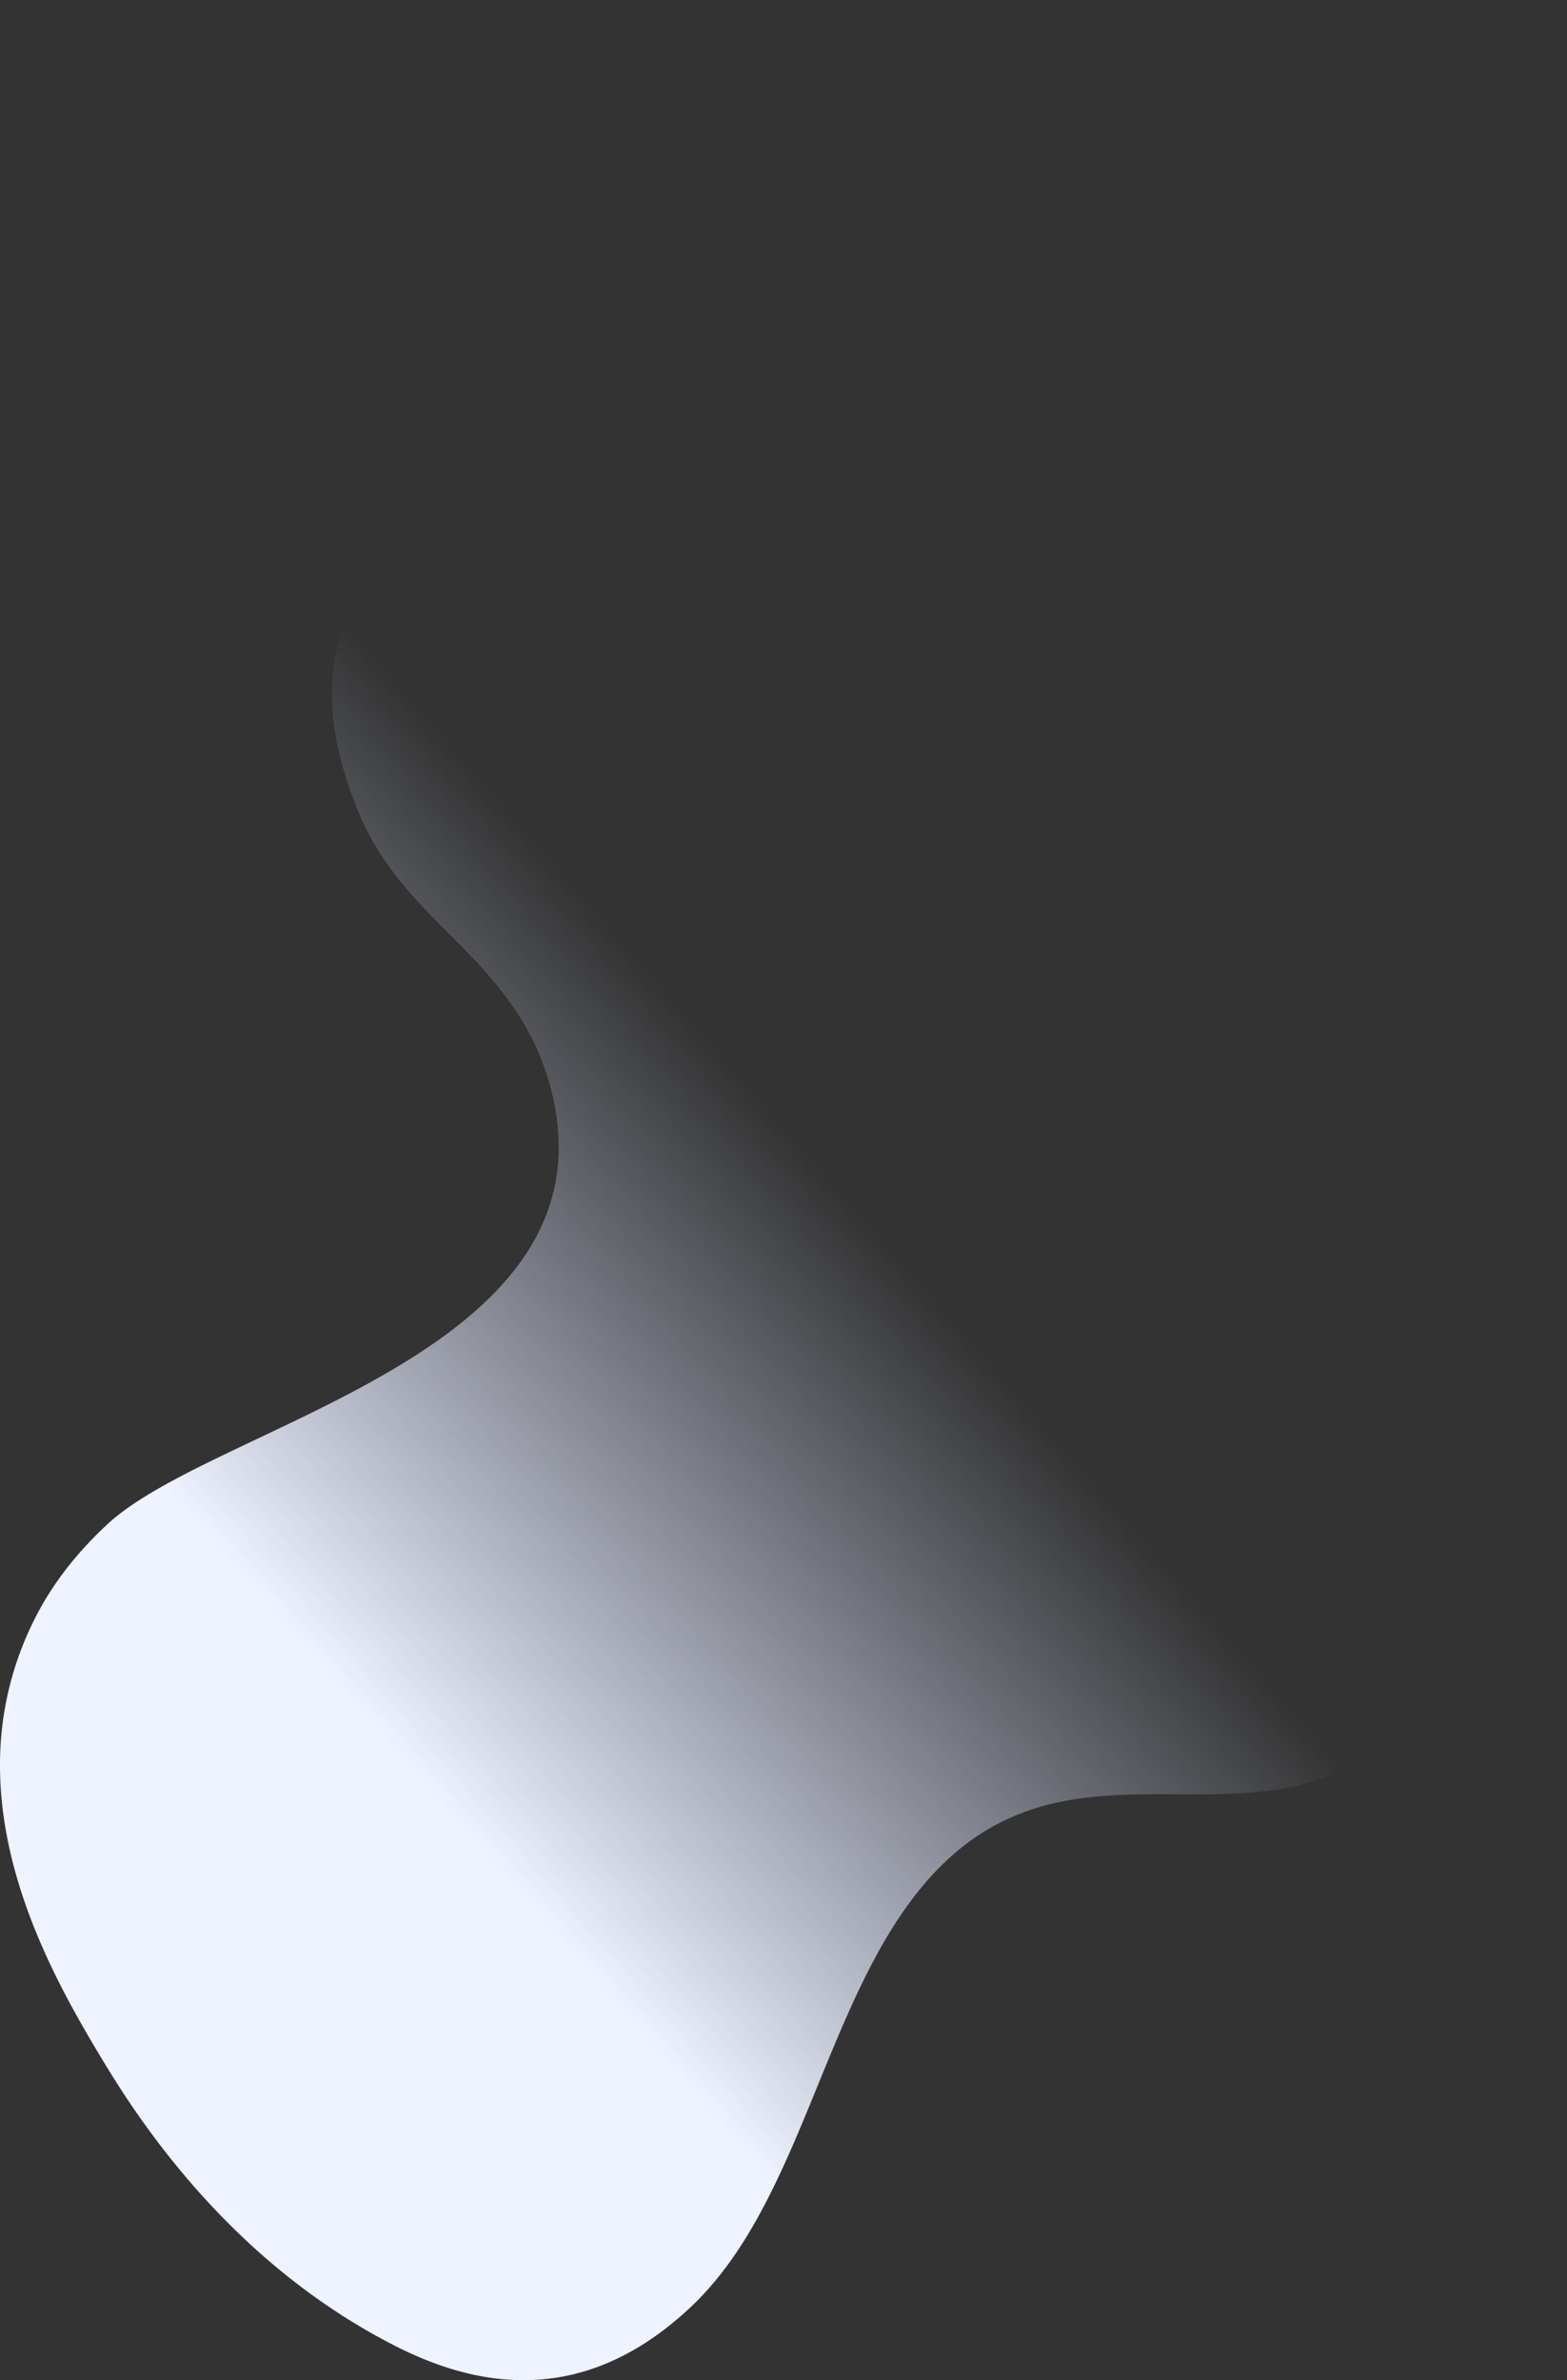 <svg xmlns="http://www.w3.org/2000/svg" id="White_Wave_01" width="1048.08" height="1591.534" data-name="White Wave 01" viewBox="0 0 1048.08 1591.534">
    <rect x="0" y="0" width="1048.08" height="1591.534" fill="#333333" stroke="none"/>
    <defs>
        <style>
            .cls-1{fill:url(#linear-gradient)}.cls-2{clip-path:url(#clip-path)}
        </style>
        <linearGradient id="linear-gradient" x1=".707" x2=".423" y1=".783" y2=".57" gradientUnits="objectBoundingBox">
            <stop offset="0" stop-color="#eff2ff"/>
            <stop offset="1" stop-color="#d6e1ff" stop-opacity="0"/>
        </linearGradient>
        <clipPath id="clip-path">
            <path id="Pfad_10" d="M0 653.667h1591.534v-1048.08H0z" class="cls-1" data-name="Pfad 10" transform="translate(0 394.413)"/>
        </clipPath>
    </defs>
    <g id="Gruppe_10" data-name="Gruppe 10" transform="rotate(90 326.834 326.834)">
        <g id="Gruppe_9" class="cls-2" data-name="Gruppe 9" transform="translate(0 -394.413)">
            <g id="Gruppe_8" data-name="Gruppe 8">
                <path id="Pfad_9" d="M564.538 653.667c81.338.005 154.714-42.942 200.636-70.794 84.776-51.427 149.34-117.793 188.1-194.606 29.234-57.931 38.526-127.651-26.795-196.867-21.541-22.832-49.207-40.046-79.484-54.911-22.076-10.842-45.547-20.432-69.033-30.03s-47-19.21-69.175-30.094c-21.363-10.488-41.48-22.159-59.13-36.147-109.167-86.493-37.909-195.791-83.172-287.089-12.527-25.268-42.411-60.111-78.9-78.027a125.472 125.472 0 0 0-15.022-6.234 120.021 120.021 0 0 0-38.593-6.109 155.259 155.259 0 0 0-35.467 4.292c-65.855 15.54-114.907 28.112-170.292 28.112-46.917 0-98.376-9.019-168.469-32.887-96-32.688-182.246-56.689-265.747-56.689a386.044 386.044 0 0 0-108.4 15C-511.7-322.27-641.438-181.174-611.635-11.794c2.95 16.746 12.535 35.342 32.744 48.828a96.961 96.961 0 0 0 11.157 6.4c25.3 12.423 56.147 14.916 84.144 14.916q5.2 0 10.24-.1 3.6-.064 7.12-.066c37.988 0 69.263 5.819 93.332 17.637 32.057 15.739 51.319 42.124 56.558 79.547 7.962 56.909 19.093 219.239 111.26 264.491 15.371 7.547 33 11.836 53.238 11.836 22.923 0 49.2-5.5 79.348-18 38.449-15.941 62.946-42.576 88.445-67.762s54.01-50.08 97.374-61.039a153.658 153.658 0 0 1 37.708-4.927 125.418 125.418 0 0 1 56.057 13.013c38.789 19.045 68.7 56.946 93.792 99.787 41.029 70.042 69.211 153.3 102.407 189.039 16.784 18.07 37.365 35.539 62.722 48.371.836.422 1.652.829 2.486 1.238a215.27 215.27 0 0 0 96.042 22.252" class="cls-1" data-name="Pfad 9" transform="translate(615.888 394.413)"/>
            </g>
        </g>
    </g>
</svg>

